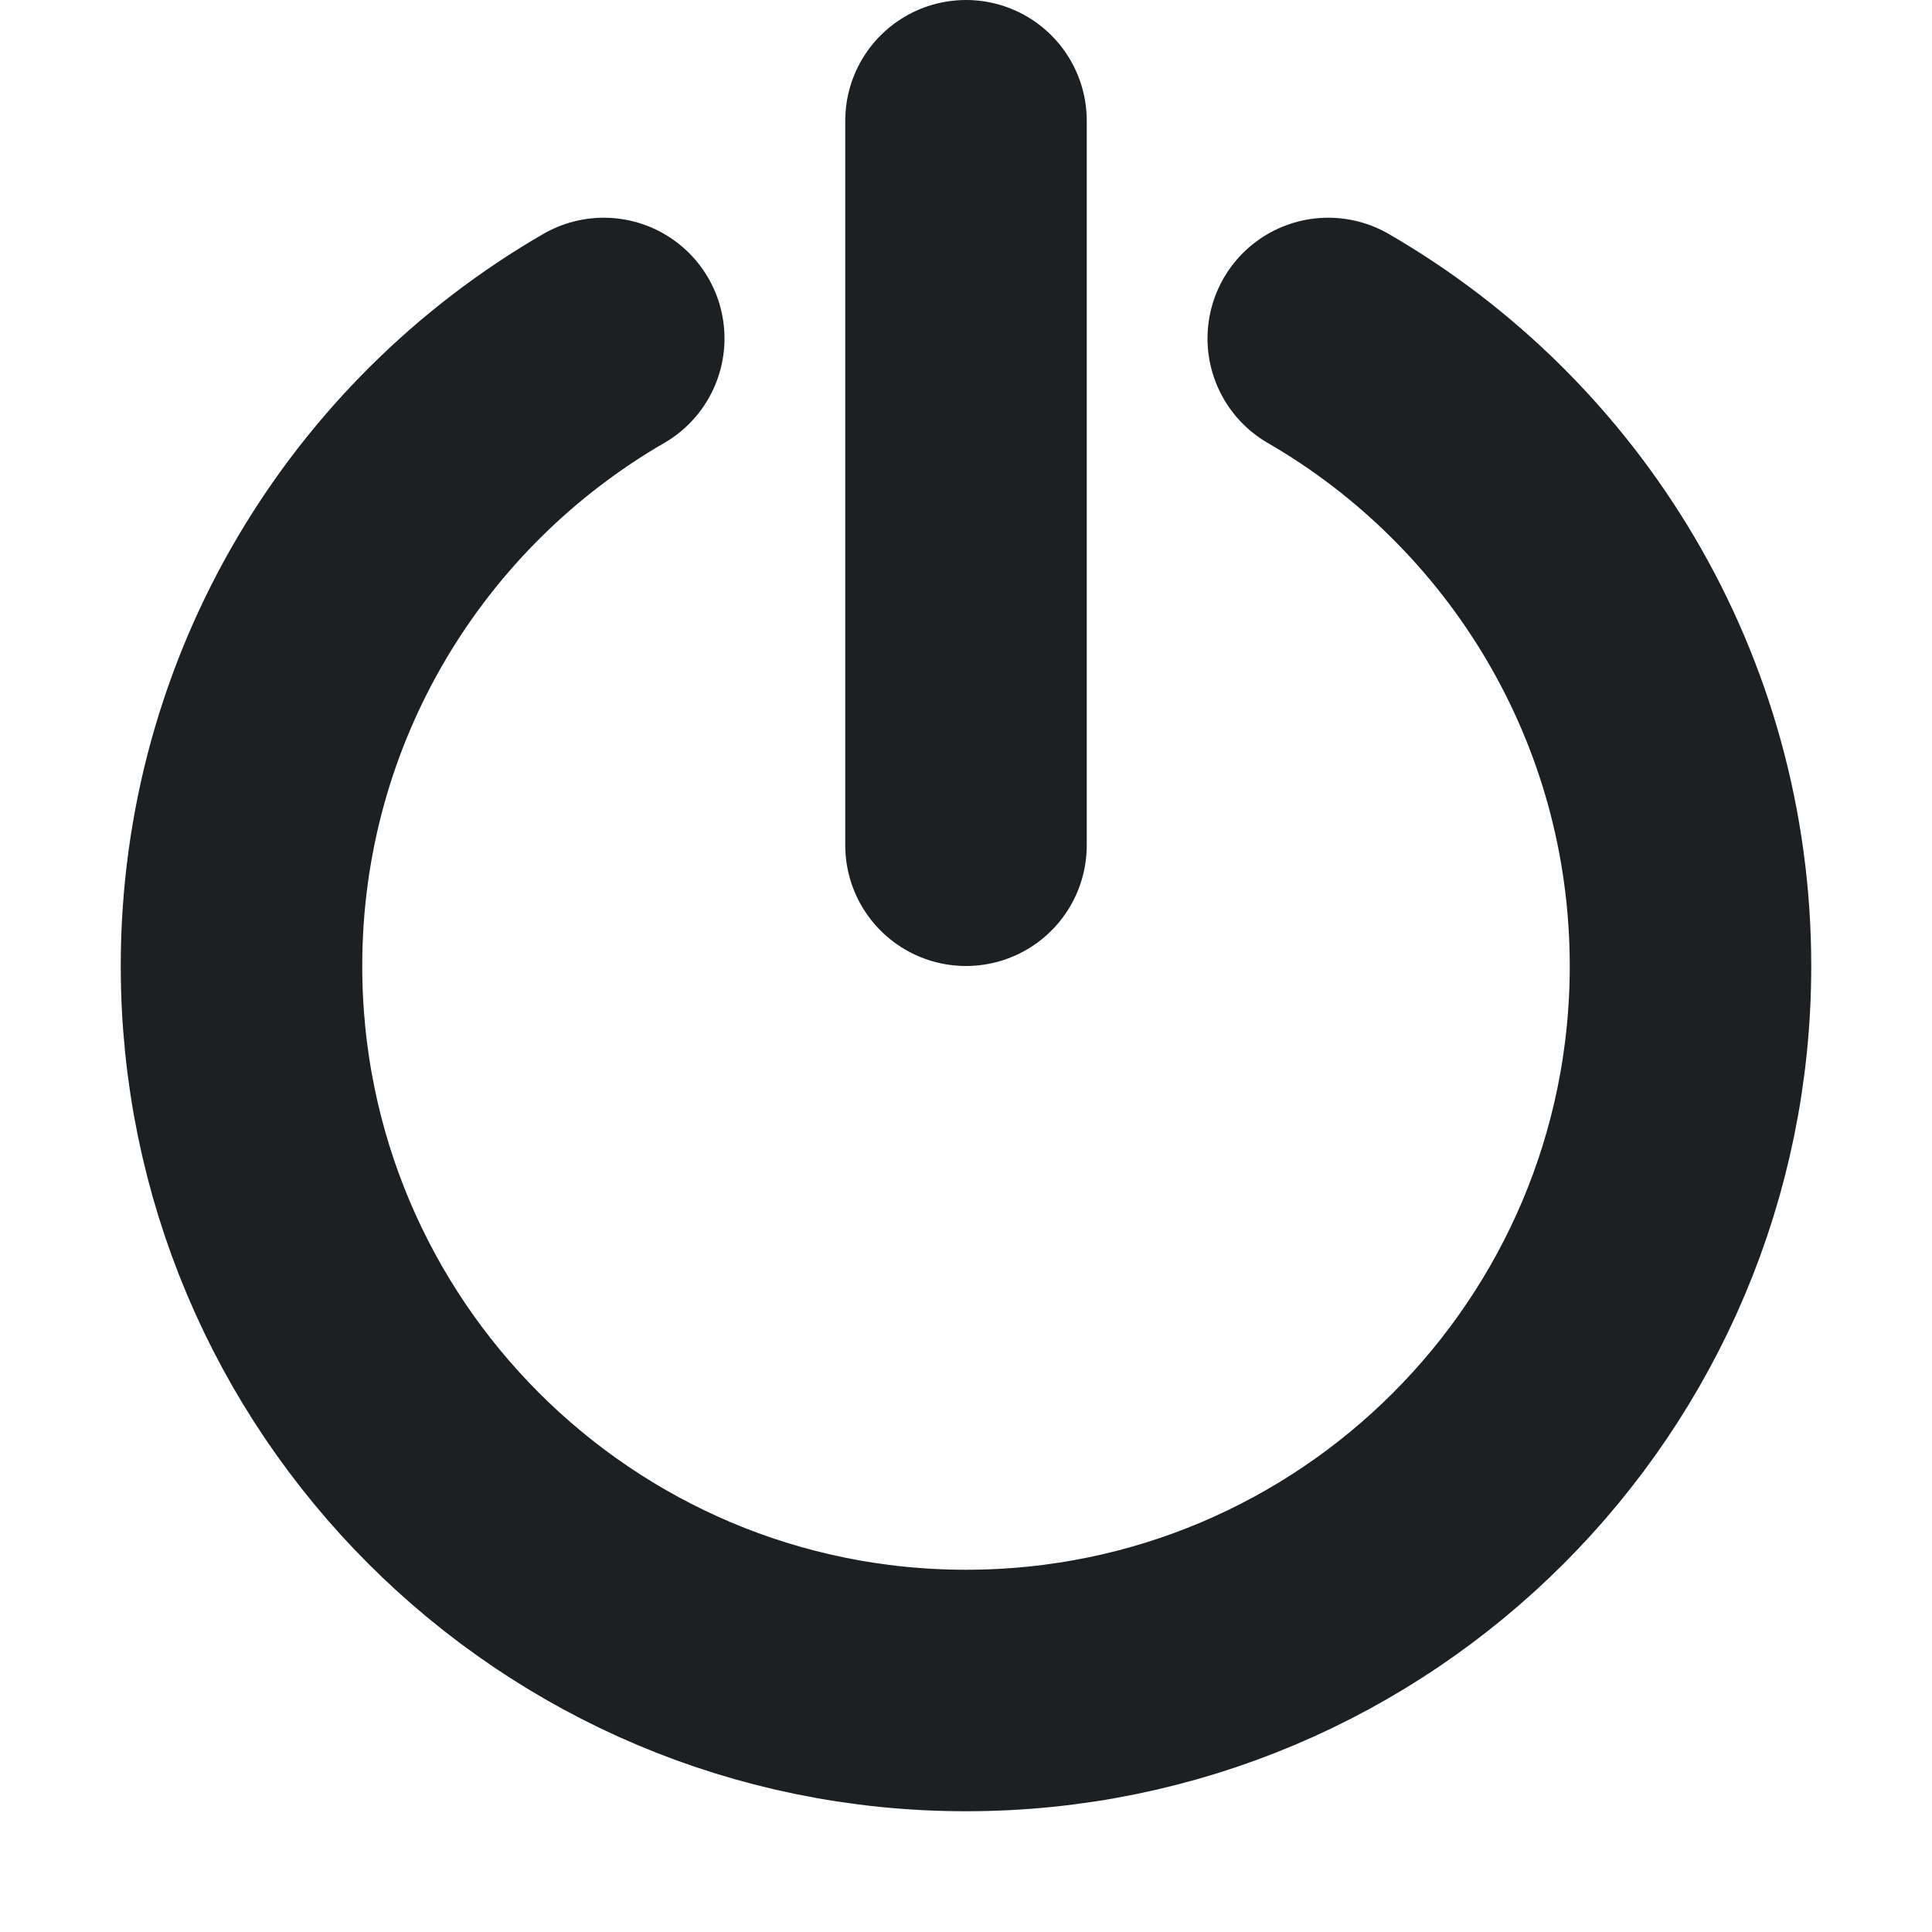 <svg width="16" height="16" viewBox="0 0 16 16" fill="none" xmlns="http://www.w3.org/2000/svg">
<path d="M5 2.803C3.207 3.84 2 5.779 2 8C2 11.314 4.686 14 8 14C11.314 14 14 11.314 14 8C14 5.779 12.793 3.84 11 2.803" stroke="#1C2023" stroke-width="2" stroke-miterlimit="10" stroke-linecap="round"/>
<line x1="1" y1="-1" x2="7" y2="-1" transform="matrix(0 1 1 0 9 0)" stroke="#1C2023" stroke-width="2" stroke-miterlimit="10" stroke-linecap="round"/>
</svg>